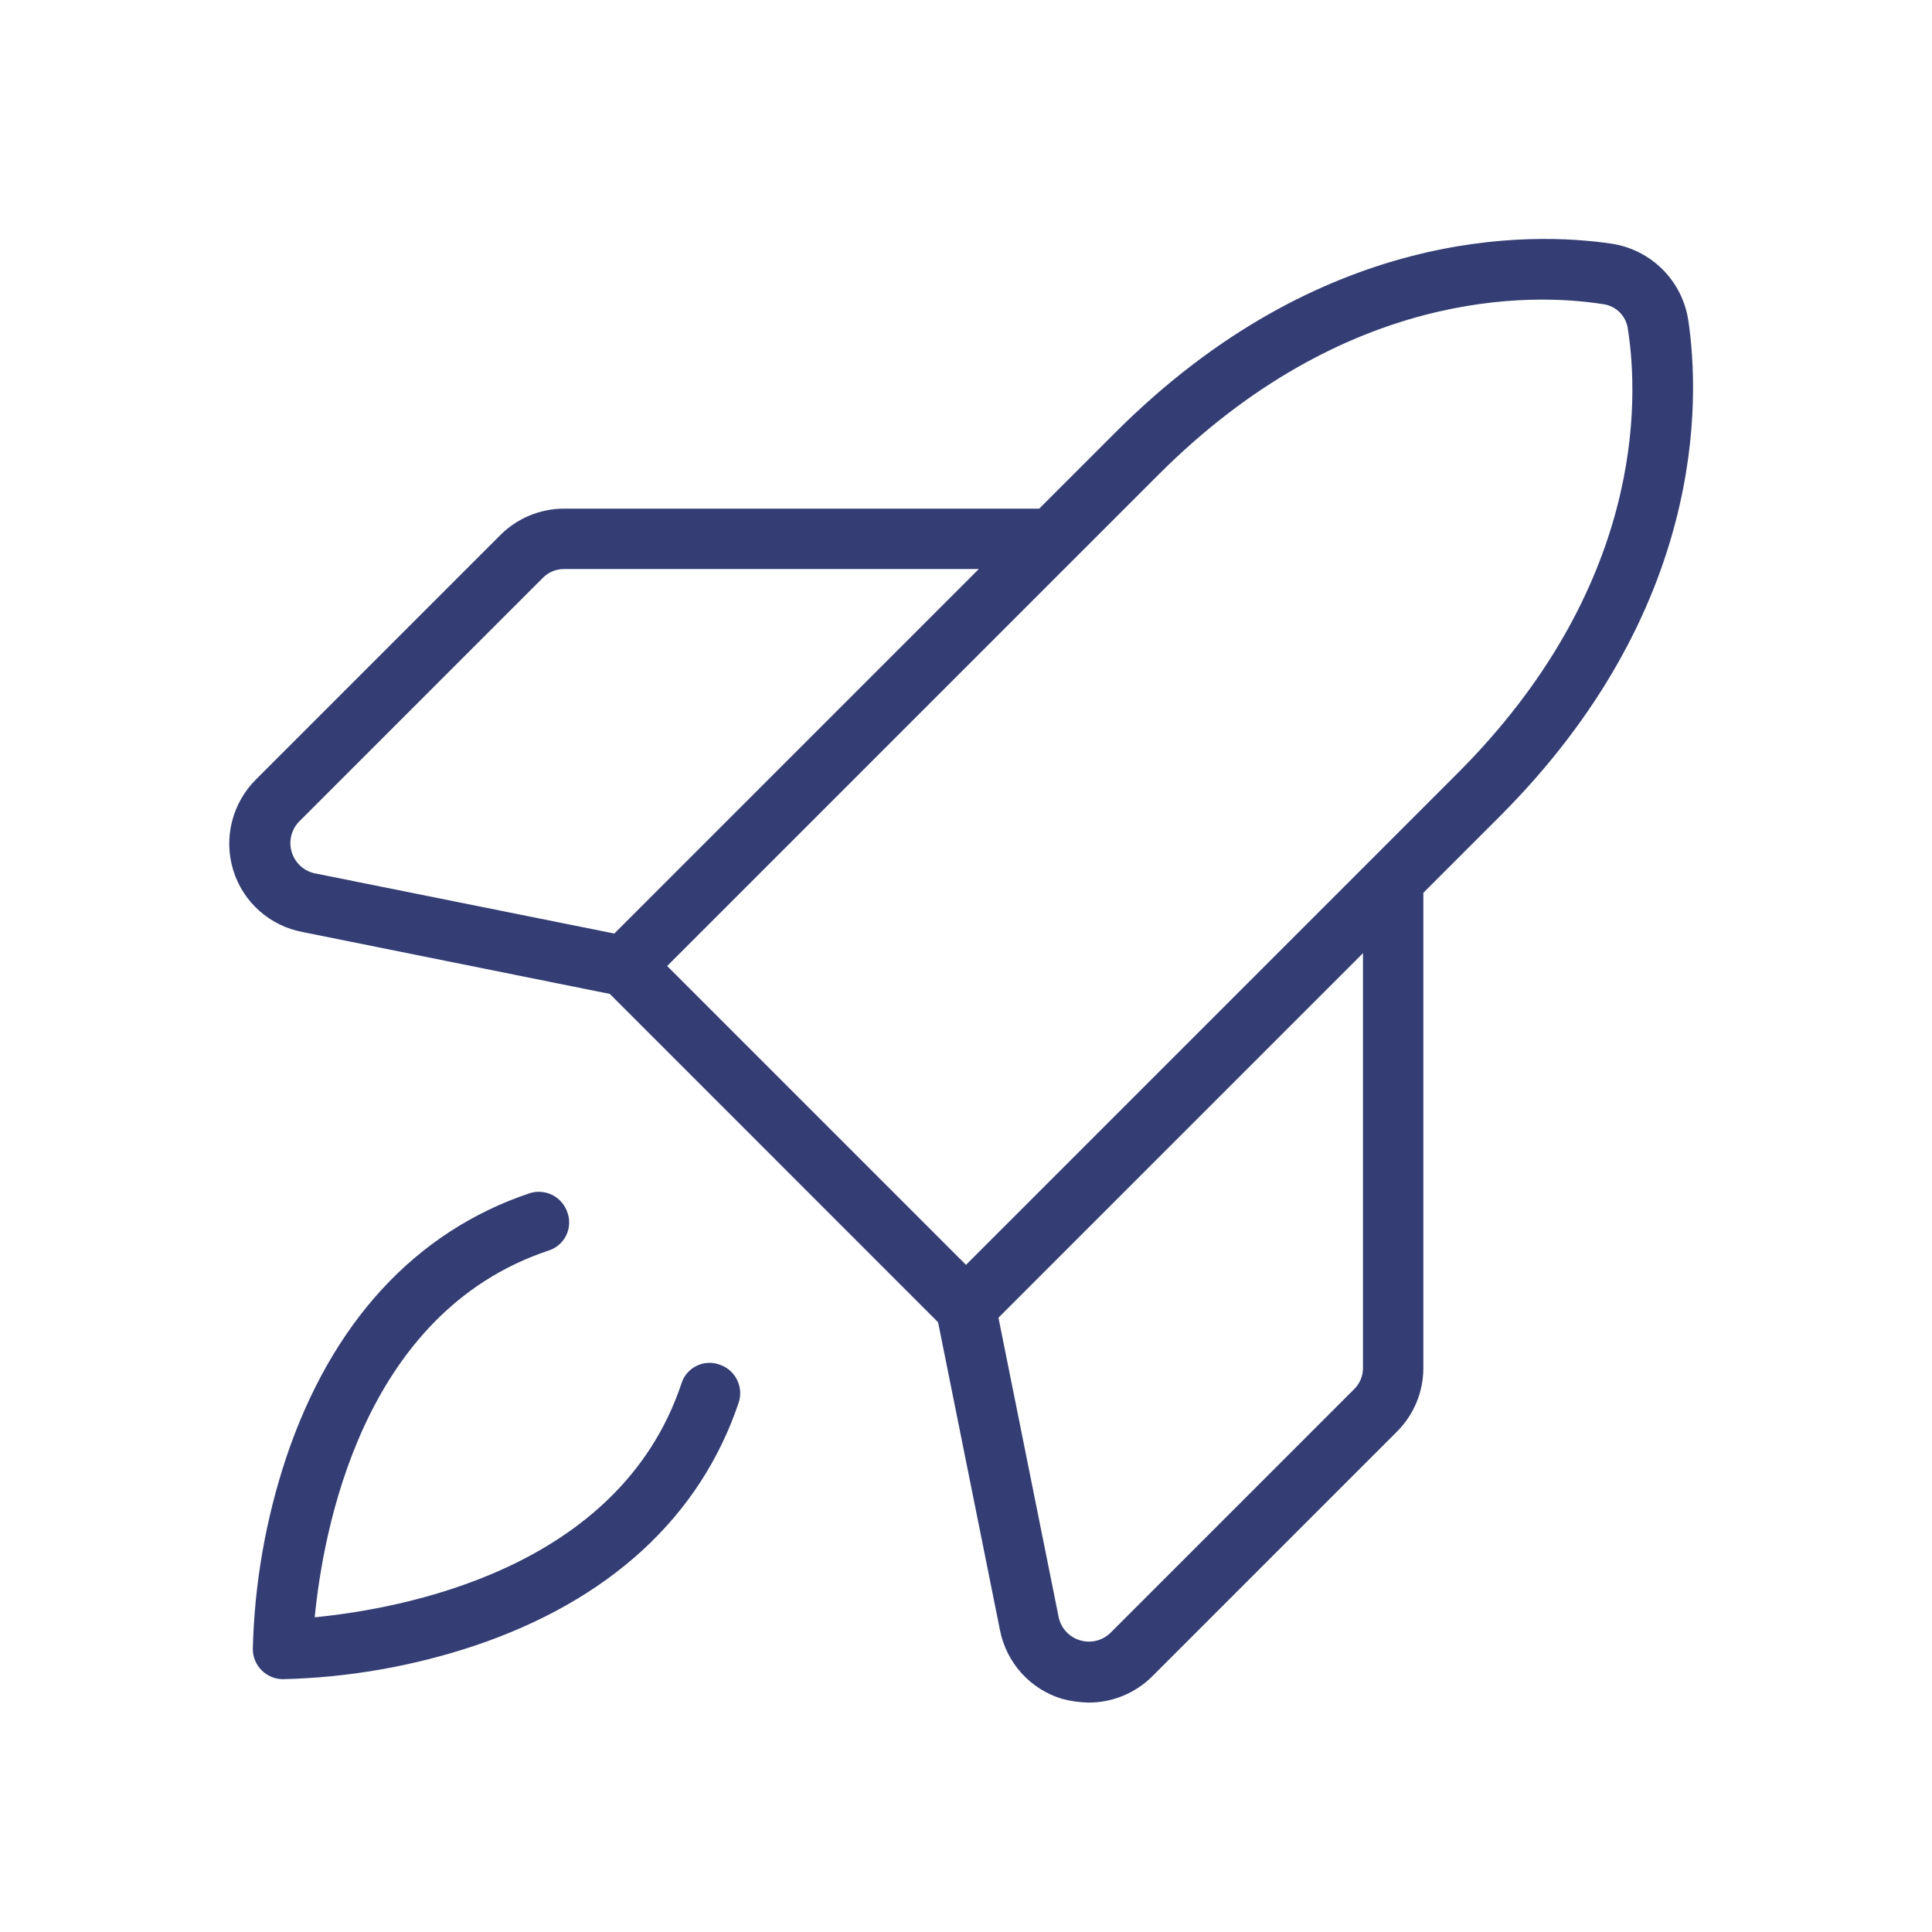 <?xml version="1.0" encoding="UTF-8"?> <svg xmlns="http://www.w3.org/2000/svg" width="55" height="55" viewBox="0 0 55 55" fill="none"> <path d="M21.033 39.918C19.938 43.184 17.338 45.568 13.492 46.857C11.737 47.439 9.905 47.758 8.057 47.803C7.829 47.803 7.61 47.712 7.449 47.551C7.288 47.39 7.197 47.171 7.197 46.943C7.242 45.095 7.561 43.263 8.143 41.508C9.432 37.662 11.817 35.062 15.082 33.967C15.299 33.899 15.533 33.92 15.734 34.025C15.936 34.129 16.087 34.309 16.156 34.525C16.193 34.631 16.209 34.743 16.201 34.855C16.194 34.967 16.165 35.076 16.115 35.176C16.065 35.276 15.995 35.365 15.91 35.438C15.825 35.511 15.726 35.566 15.619 35.6C10.27 37.383 9.195 43.656 8.959 46.041C11.344 45.805 17.617 44.73 19.401 39.381C19.434 39.274 19.489 39.175 19.562 39.09C19.635 39.005 19.724 38.936 19.824 38.886C19.924 38.835 20.034 38.806 20.145 38.799C20.257 38.792 20.369 38.807 20.475 38.844C20.691 38.913 20.871 39.065 20.975 39.266C21.08 39.467 21.101 39.701 21.033 39.918ZM42.69 23.246L40.52 25.416V38.951C40.518 39.629 40.248 40.278 39.768 40.756L32.807 47.717C32.568 47.957 32.283 48.147 31.969 48.276C31.656 48.405 31.32 48.471 30.981 48.469C30.727 48.463 30.474 48.427 30.229 48.361C29.785 48.226 29.387 47.972 29.077 47.628C28.767 47.283 28.556 46.861 28.467 46.406L26.705 37.641L17.36 28.295L8.615 26.533C8.157 26.448 7.73 26.239 7.381 25.928C7.033 25.618 6.776 25.218 6.639 24.771C6.502 24.324 6.49 23.847 6.603 23.393C6.717 22.939 6.952 22.524 7.283 22.193L14.244 15.232C14.723 14.753 15.372 14.482 16.049 14.48H29.584L31.754 12.31C37.619 6.445 43.592 6.596 45.891 6.939C46.436 7.024 46.94 7.28 47.33 7.67C47.72 8.06 47.976 8.564 48.061 9.109C48.404 11.408 48.555 17.381 42.69 23.246ZM8.938 24.857L17.488 26.576L27.865 16.199H16.049C15.937 16.2 15.825 16.223 15.722 16.267C15.619 16.311 15.525 16.376 15.447 16.457L8.508 23.396C8.402 23.508 8.327 23.646 8.291 23.796C8.255 23.946 8.259 24.103 8.303 24.25C8.346 24.398 8.428 24.532 8.539 24.639C8.651 24.745 8.788 24.821 8.938 24.857ZM38.801 27.135L28.424 37.512L30.143 46.062C30.18 46.212 30.255 46.35 30.361 46.461C30.468 46.572 30.602 46.654 30.75 46.697C30.898 46.741 31.054 46.745 31.204 46.709C31.354 46.673 31.492 46.598 31.604 46.492L38.543 39.553C38.624 39.475 38.689 39.382 38.733 39.278C38.778 39.175 38.8 39.064 38.801 38.951V27.135ZM41.486 22.021C46.793 16.715 46.664 11.408 46.342 9.367C46.319 9.187 46.237 9.019 46.109 8.891C45.981 8.763 45.813 8.681 45.633 8.658C43.592 8.336 38.285 8.207 32.979 13.514L30.529 15.963L18.992 27.5L27.5 36.008L39.037 24.471L41.486 22.021Z" fill="#343E74"></path> </svg> 